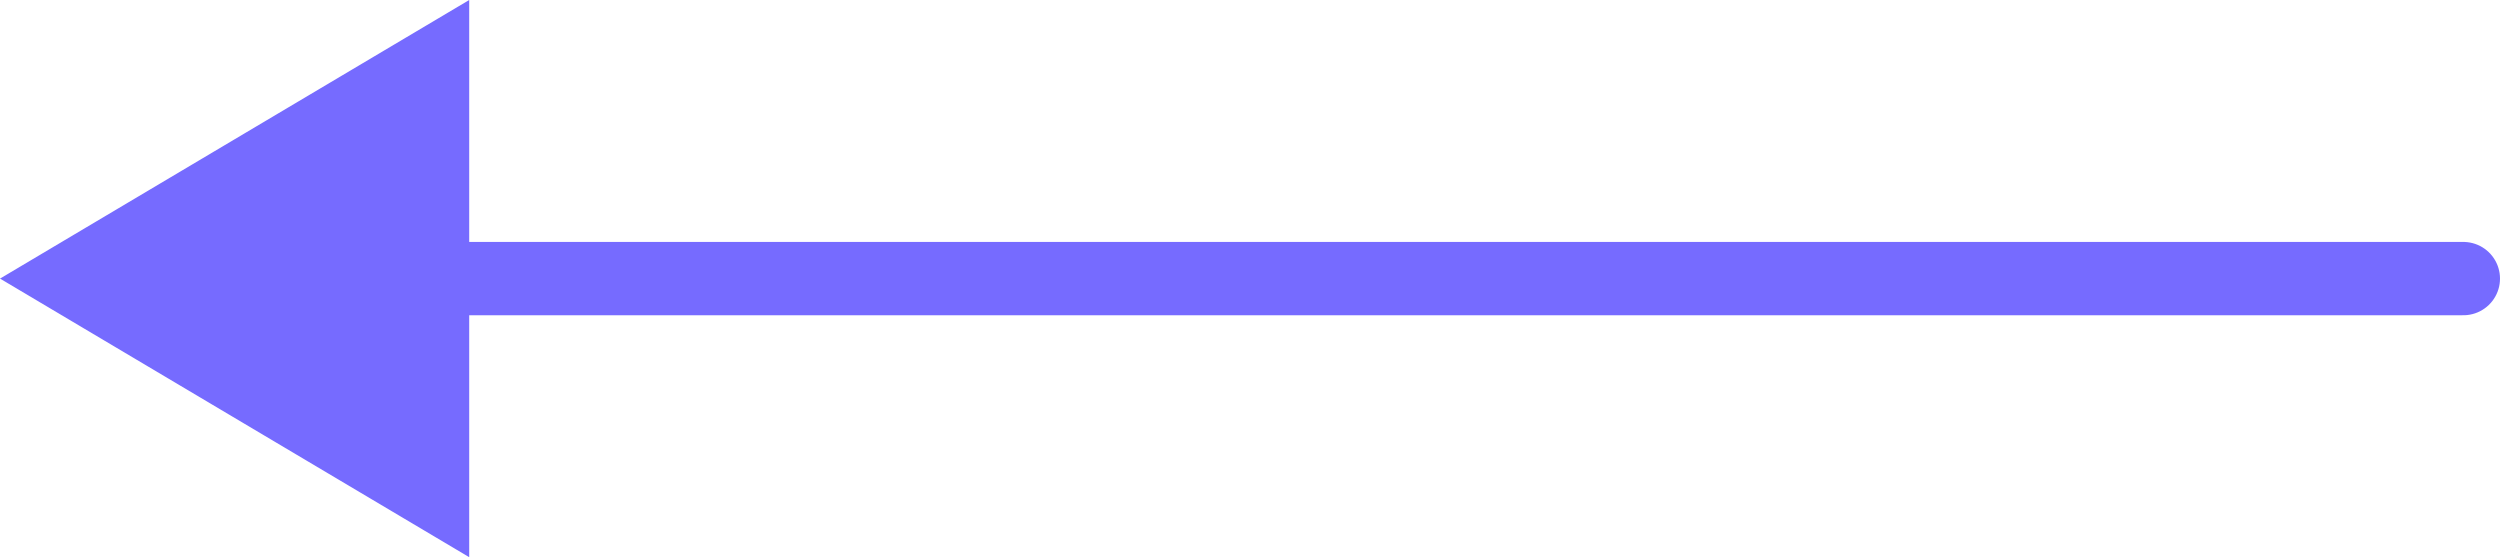 <svg xmlns="http://www.w3.org/2000/svg" width="85.25" height="19" viewBox="0 0 85.25 19">
  <g id="arrow_left_icn" transform="translate(-918 -3359)">
    <line id="Linha_6" data-name="Linha 6" x1="76" transform="translate(926 3368.5)" fill="none" stroke="#766bff" stroke-linecap="round" stroke-width="2.5"/>
    <rect id="Retângulo_3996" data-name="Retângulo 3996" width="85.25" height="19" transform="translate(918 3359)" fill="none"/>
    <path id="Caminho_25002" data-name="Caminho 25002" d="M16,0,0,9.5,16,19Z" transform="translate(918 3359)" fill="#766bff"/>
  </g>
</svg>
